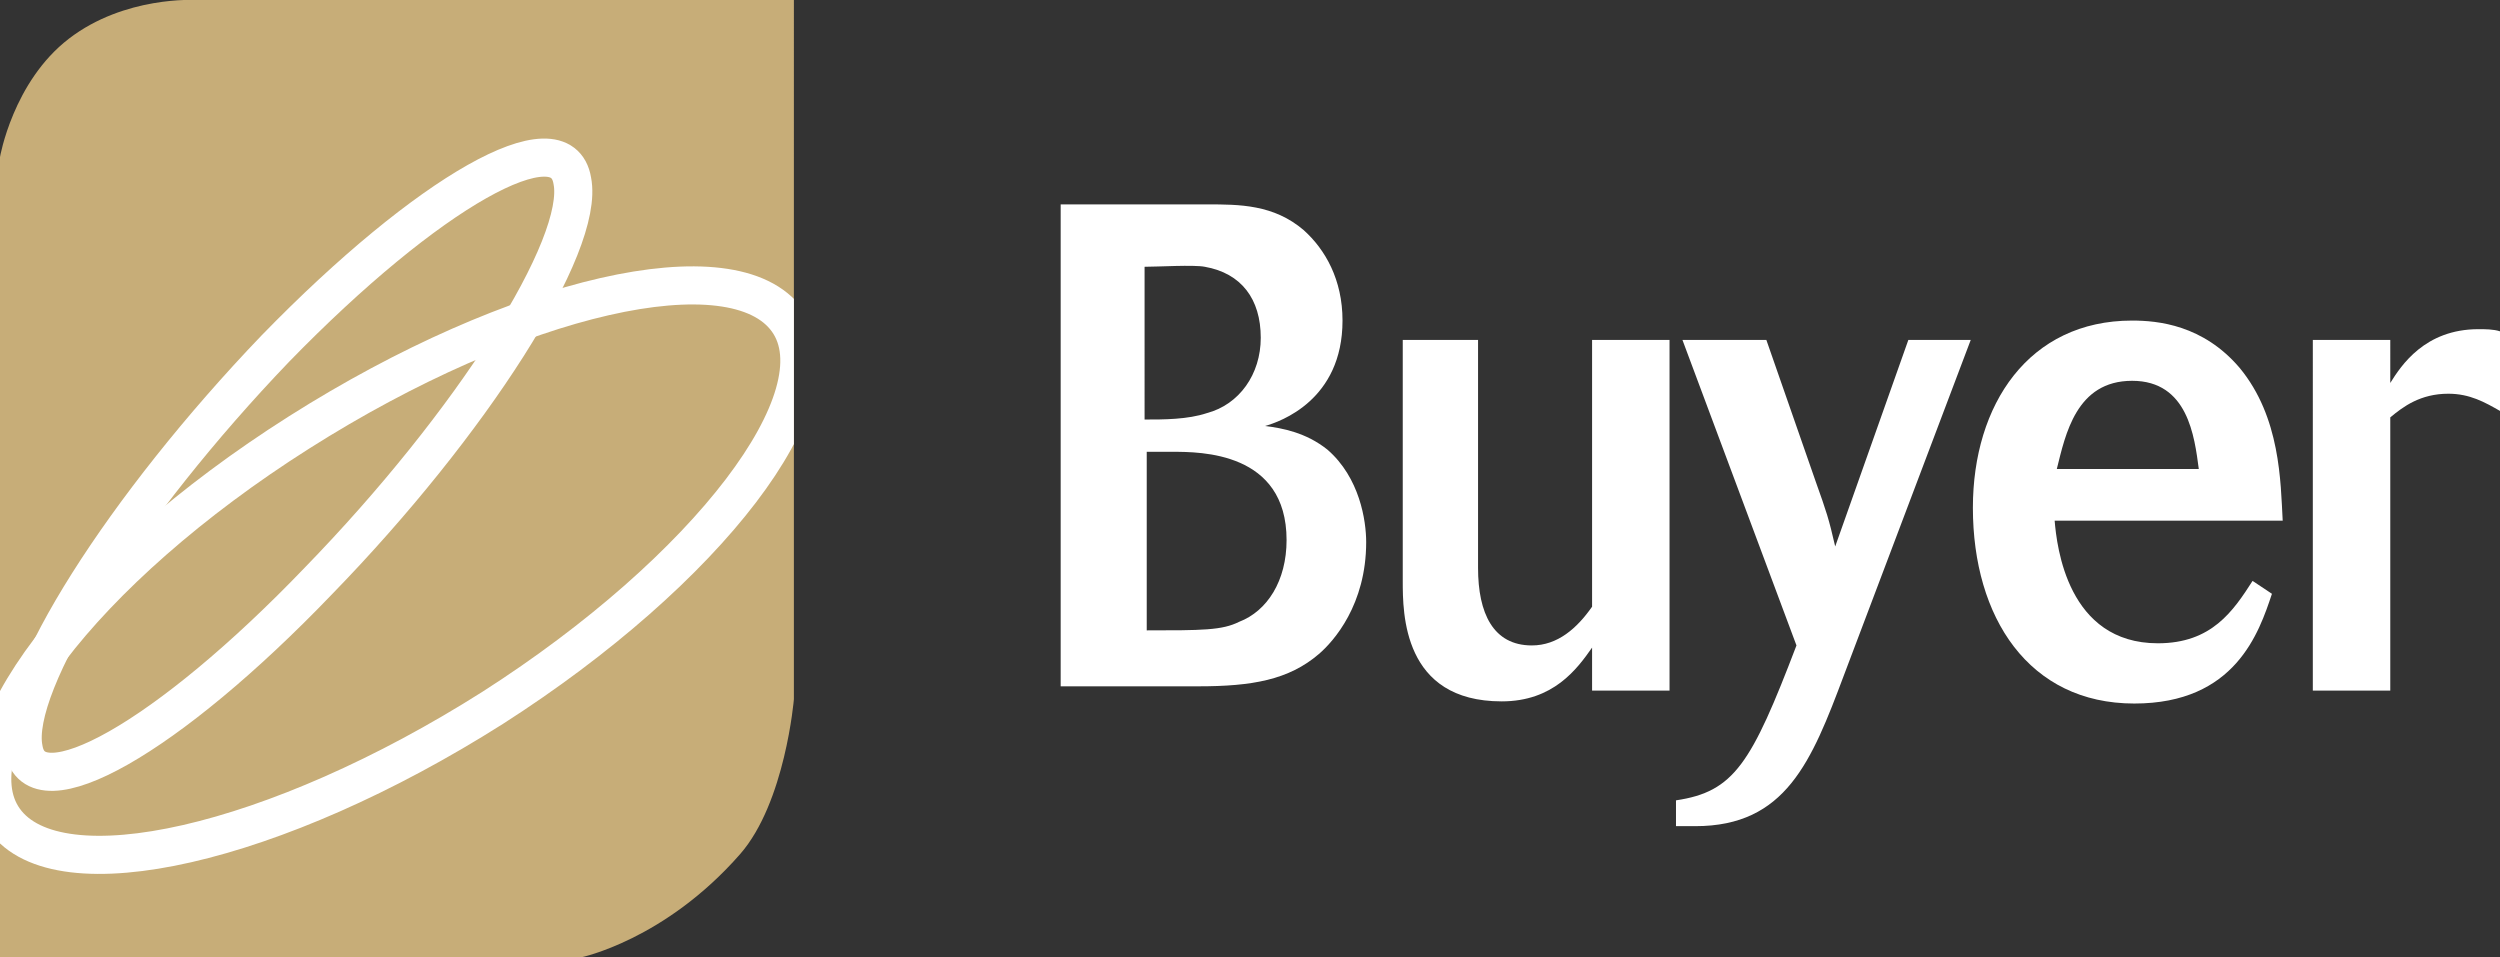 <?xml version="1.0" encoding="utf-8"?>
<!-- Generator: Adobe Illustrator 20.0.0, SVG Export Plug-In . SVG Version: 6.00 Build 0)  -->
<svg version="1.1" id="Layer_2" xmlns="http://www.w3.org/2000/svg" xmlns:xlink="http://www.w3.org/1999/xlink" x="0px" y="0px"
	 viewBox="0 0 116.2 44.5" style="enable-background:new 0 0 116.2 44.5;" xml:space="preserve">
<rect x="0" y="0" width="116.2" height="44.5" fill="#333333" stroke="none"/>
<style type="text/css">
	.st0{fill:#FFFFFF;}
	.st1{clip-path:url(#SVGID_2_);fill:#C7AD78;}
	.st2{clip-path:url(#SVGID_2_);}
	.st3{fill:none;stroke:#FFFFFF;stroke-width:1.771;}
</style>
<g>
	<path class="st0" d="M49.4,9.5h6.7c1.5,0,3.1,0,4.5,1.2c1,0.9,1.8,2.3,1.8,4.2c0,3.7-2.9,4.7-3.6,4.9c0.8,0.1,1.9,0.3,2.9,1.1
		c1.5,1.3,1.8,3.3,1.8,4.3c0,2.9-1.5,4.6-2.2,5.2c-1.4,1.2-3.1,1.5-5.6,1.5h-6.4V9.5z M53.2,19.5c0.9,0,2,0,2.9-0.3
		c1.5-0.4,2.5-1.8,2.5-3.5c0-1.8-0.9-3-2.6-3.3c-0.5-0.1-2.2,0-2.8,0V19.5z M53.2,29.3c2.7,0,3.6,0,4.4-0.4c1.3-0.5,2.2-1.9,2.2-3.8
		c0-4.1-4-4.1-5.3-4.1c-0.4,0-0.8,0-1.2,0V29.3z"/>
	<path class="st0" d="M65.1,15.8h3.6v10.6c0,2.1,0.7,3.6,2.5,3.6c1.2,0,2.1-0.8,2.8-1.8V15.8h3.6v16.3h-3.6v-2
		c-0.7,1-1.8,2.5-4.2,2.5c-4.6,0-4.6-4.1-4.6-5.6V15.8z"/>
	<path class="st0" d="M82.1,15.8l2.3,6.6c0.5,1.4,0.6,1.7,0.9,3l3.4-9.6h2.9l-5.9,15.6c-1.5,4-2.7,7-6.9,7c-0.3,0-0.6,0-0.9,0v-1.2
		c2.7-0.4,3.5-1.7,5.6-7.2l-5.3-14.2H82.1z"/>
	<path class="st0" d="M105.6,27.6c-0.6,1.8-1.7,5.1-6.4,5.1c-4.9,0-7.5-4-7.5-9.1c0-4.8,2.6-8.7,7.4-8.7c1.2,0,3.3,0.2,5,2.2
		c1.9,2.3,1.9,5.3,2,7.1H95.5c0.1,1.2,0.6,5.7,4.8,5.7c2.5,0,3.5-1.5,4.4-2.9L105.6,27.6z M102.2,21.8c-0.2-1.5-0.5-4.1-3.1-4.1
		c-2.6,0-3.1,2.5-3.5,4.1H102.2z"/>
	<path class="st0" d="M111.1,17.8c0.5-0.8,1.6-2.5,4.1-2.5c0.3,0,0.7,0,1,0.1v3.7c-0.7-0.4-1.4-0.8-2.4-0.8c-1.3,0-2.1,0.6-2.7,1.1
		v12.7h-3.6V15.8h3.6V17.8z"/>
</g>
<g>
	<defs>
		<path id="SVGID_1_" d="M36.9,0H9.1c0,0-3.3-0.2-5.9,1.8C0.6,3.8,0,7.3,0,7.3v37.2h27c0,0,3.9-0.8,7.4-4.8c2.1-2.4,2.5-7.2,2.5-7.2
			V0z"/>
	</defs>
	<clipPath id="SVGID_2_">
		<use xlink:href="#SVGID_1_"  style="overflow:visible;"/>
	</clipPath>
	<path class="st1" d="M36.9,0H9.1c0,0-3.3-0.2-5.9,1.8C0.6,3.8,0,7.3,0,7.3v37.2h27c0,0,3.9-0.8,7.4-4.8c2.1-2.4,2.5-7.2,2.5-7.2V0z
		"/>
	<g class="st2">
		<path class="st3" d="M1.1,34.8c-0.6-3,4.7-11.3,11.7-18.6c7.1-7.3,13.3-10.8,13.8-7.8c0.6,3-4.7,11.3-11.8,18.6
			C7.8,34.3,1.6,37.8,1.1,34.8z"/>
		<path class="st3" d="M0.2,38.1c2.5,3.5,12.6,1.2,22.7-5.2c10-6.4,16.2-14.5,13.7-18c-2.5-3.5-12.6-1.2-22.7,5.2
			C3.8,26.5-2.3,34.6,0.2,38.1z"/>
	</g>
</g>
</svg>
